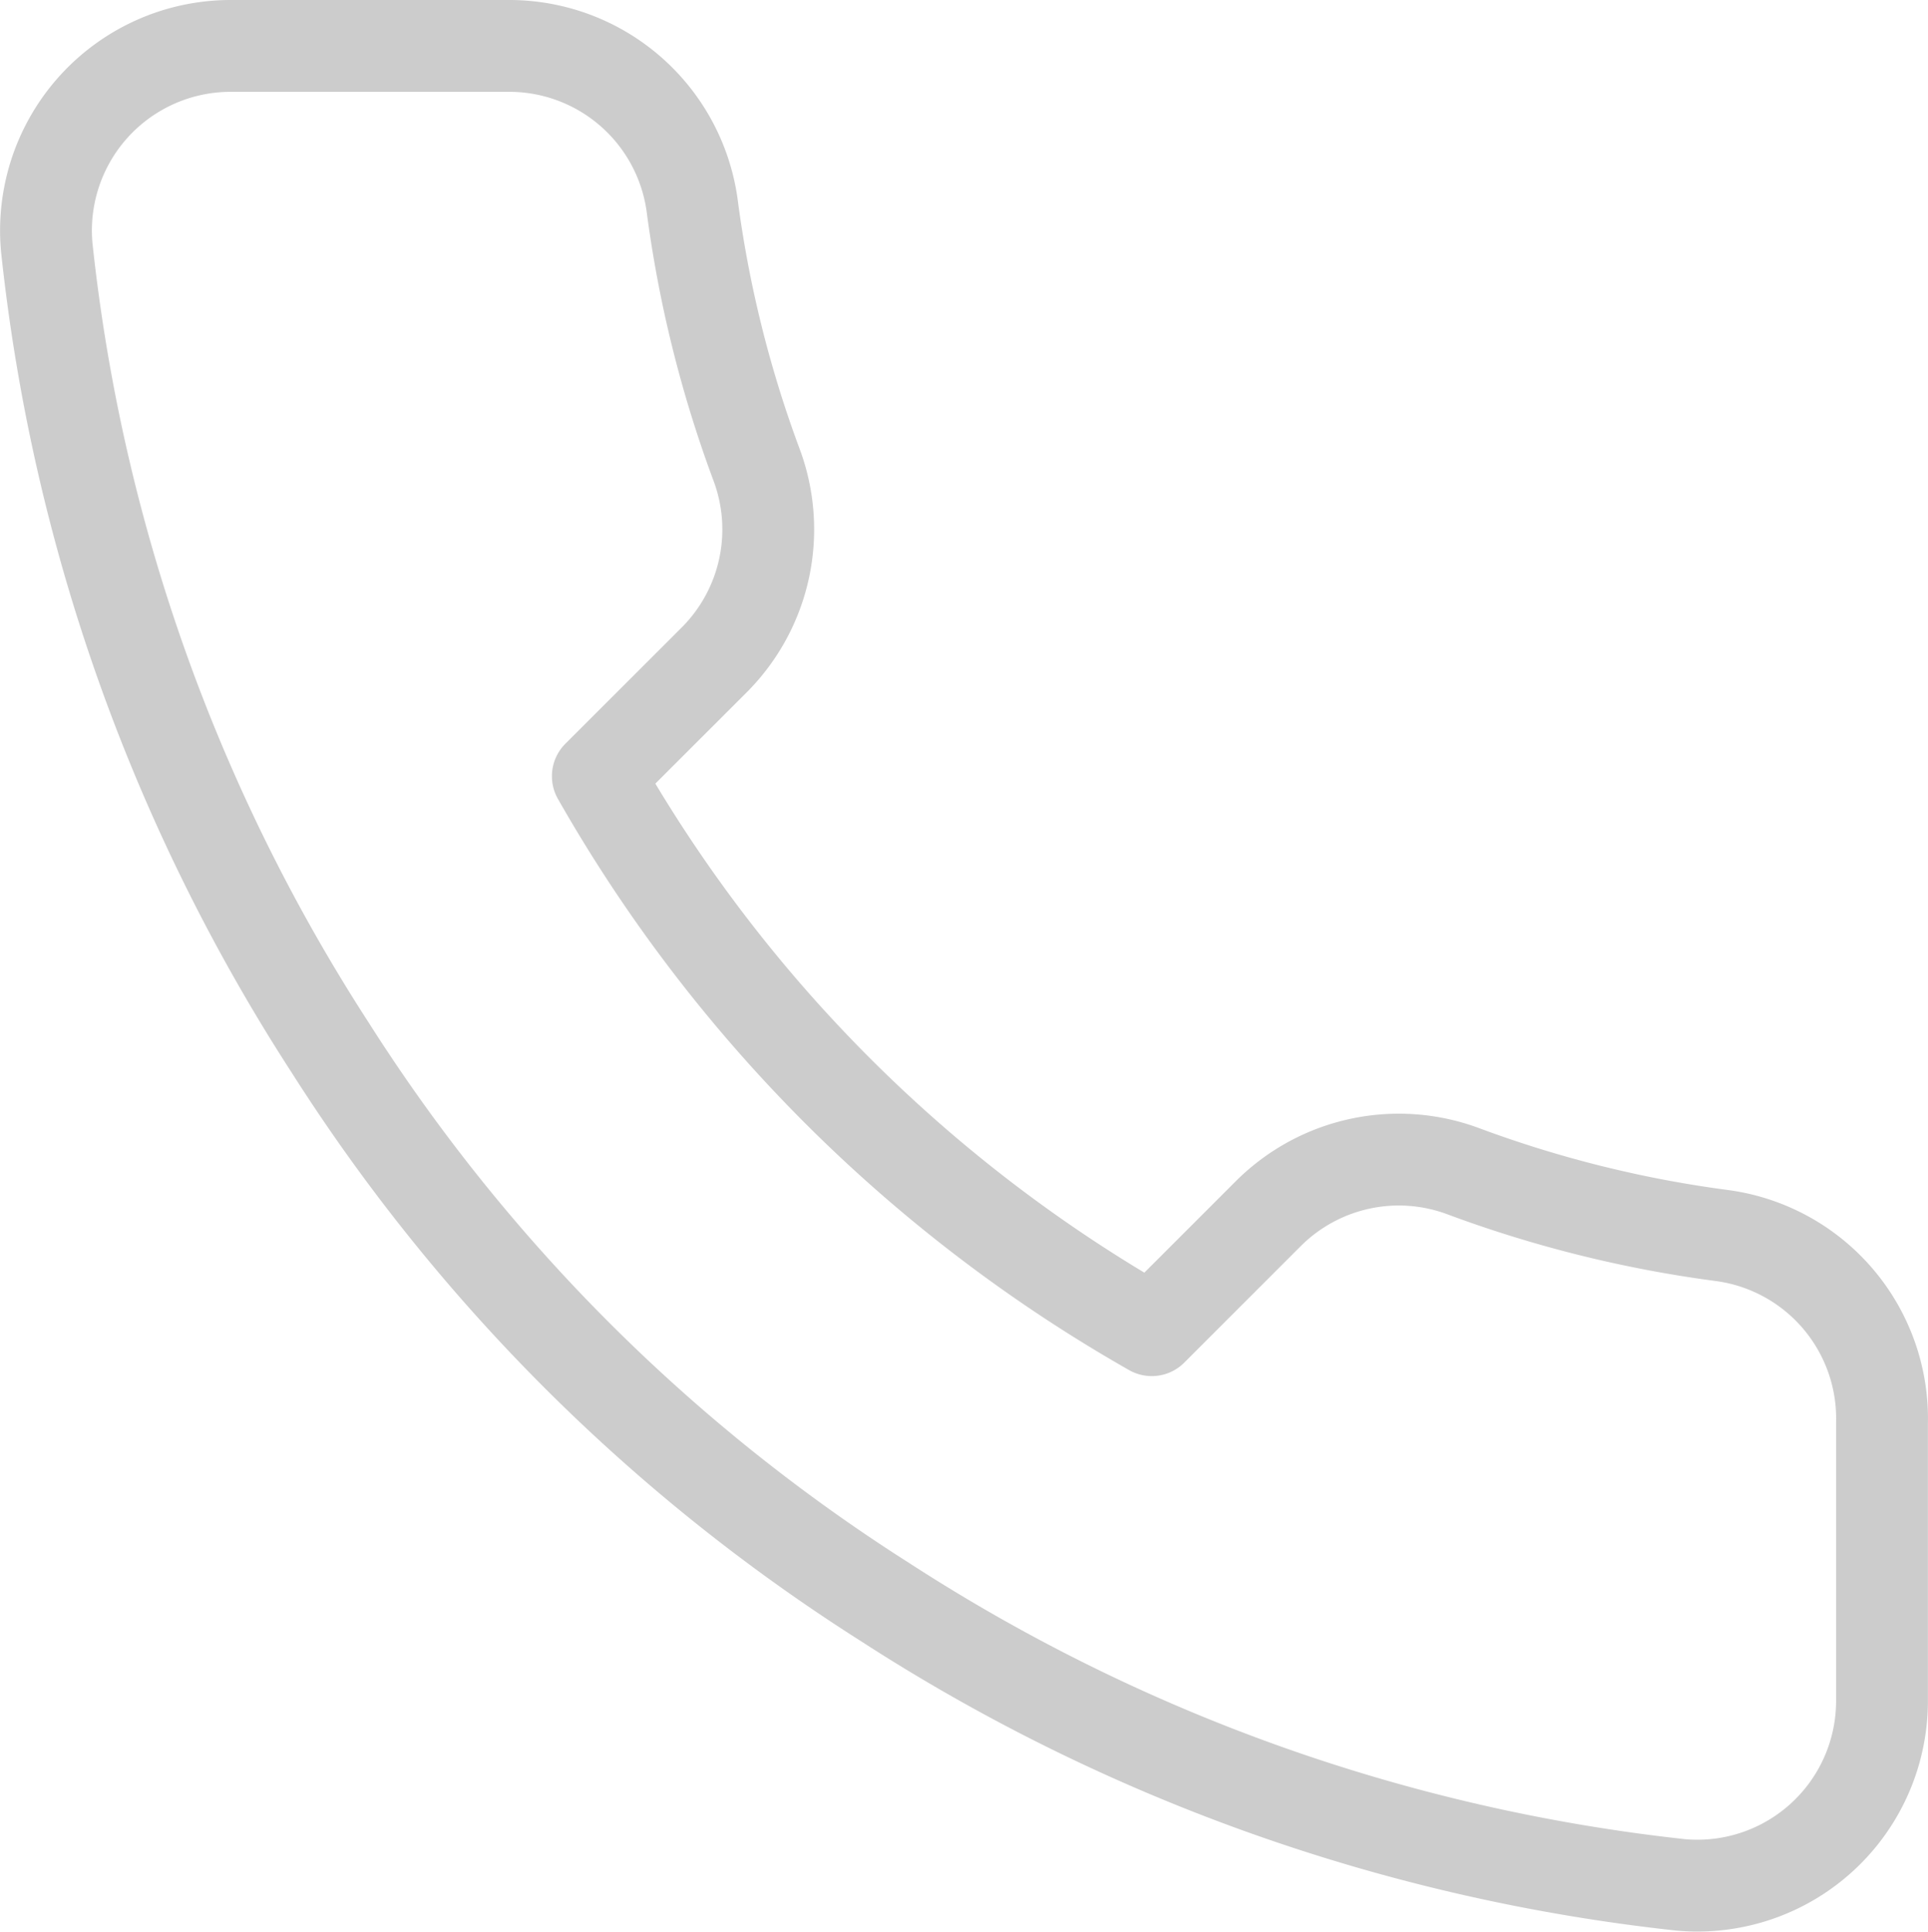 <svg xmlns="http://www.w3.org/2000/svg" width="20.998" height="21.038" viewBox="0 0 20.998 21.038"><defs><style>.a{fill:none;stroke:#ccc;stroke-linecap:round;stroke-linejoin:round;}</style></defs><path class="a" d="M22.108,17v3.016a2.011,2.011,0,0,1-2.192,2.011,19.9,19.9,0,0,1-8.677-3.087,19.606,19.606,0,0,1-6.033-6.033A19.9,19.9,0,0,1,2.12,4.192,2.011,2.011,0,0,1,4.121,2H7.137A2.011,2.011,0,0,1,9.148,3.729a12.91,12.91,0,0,0,.7,2.825A2.011,2.011,0,0,1,9.4,8.676L8.122,9.953a16.087,16.087,0,0,0,6.033,6.033l1.277-1.277a2.011,2.011,0,0,1,2.121-.452,12.91,12.91,0,0,0,2.825.7A2.011,2.011,0,0,1,22.108,17Z" transform="translate(-1.611 -1.5)"/></svg>